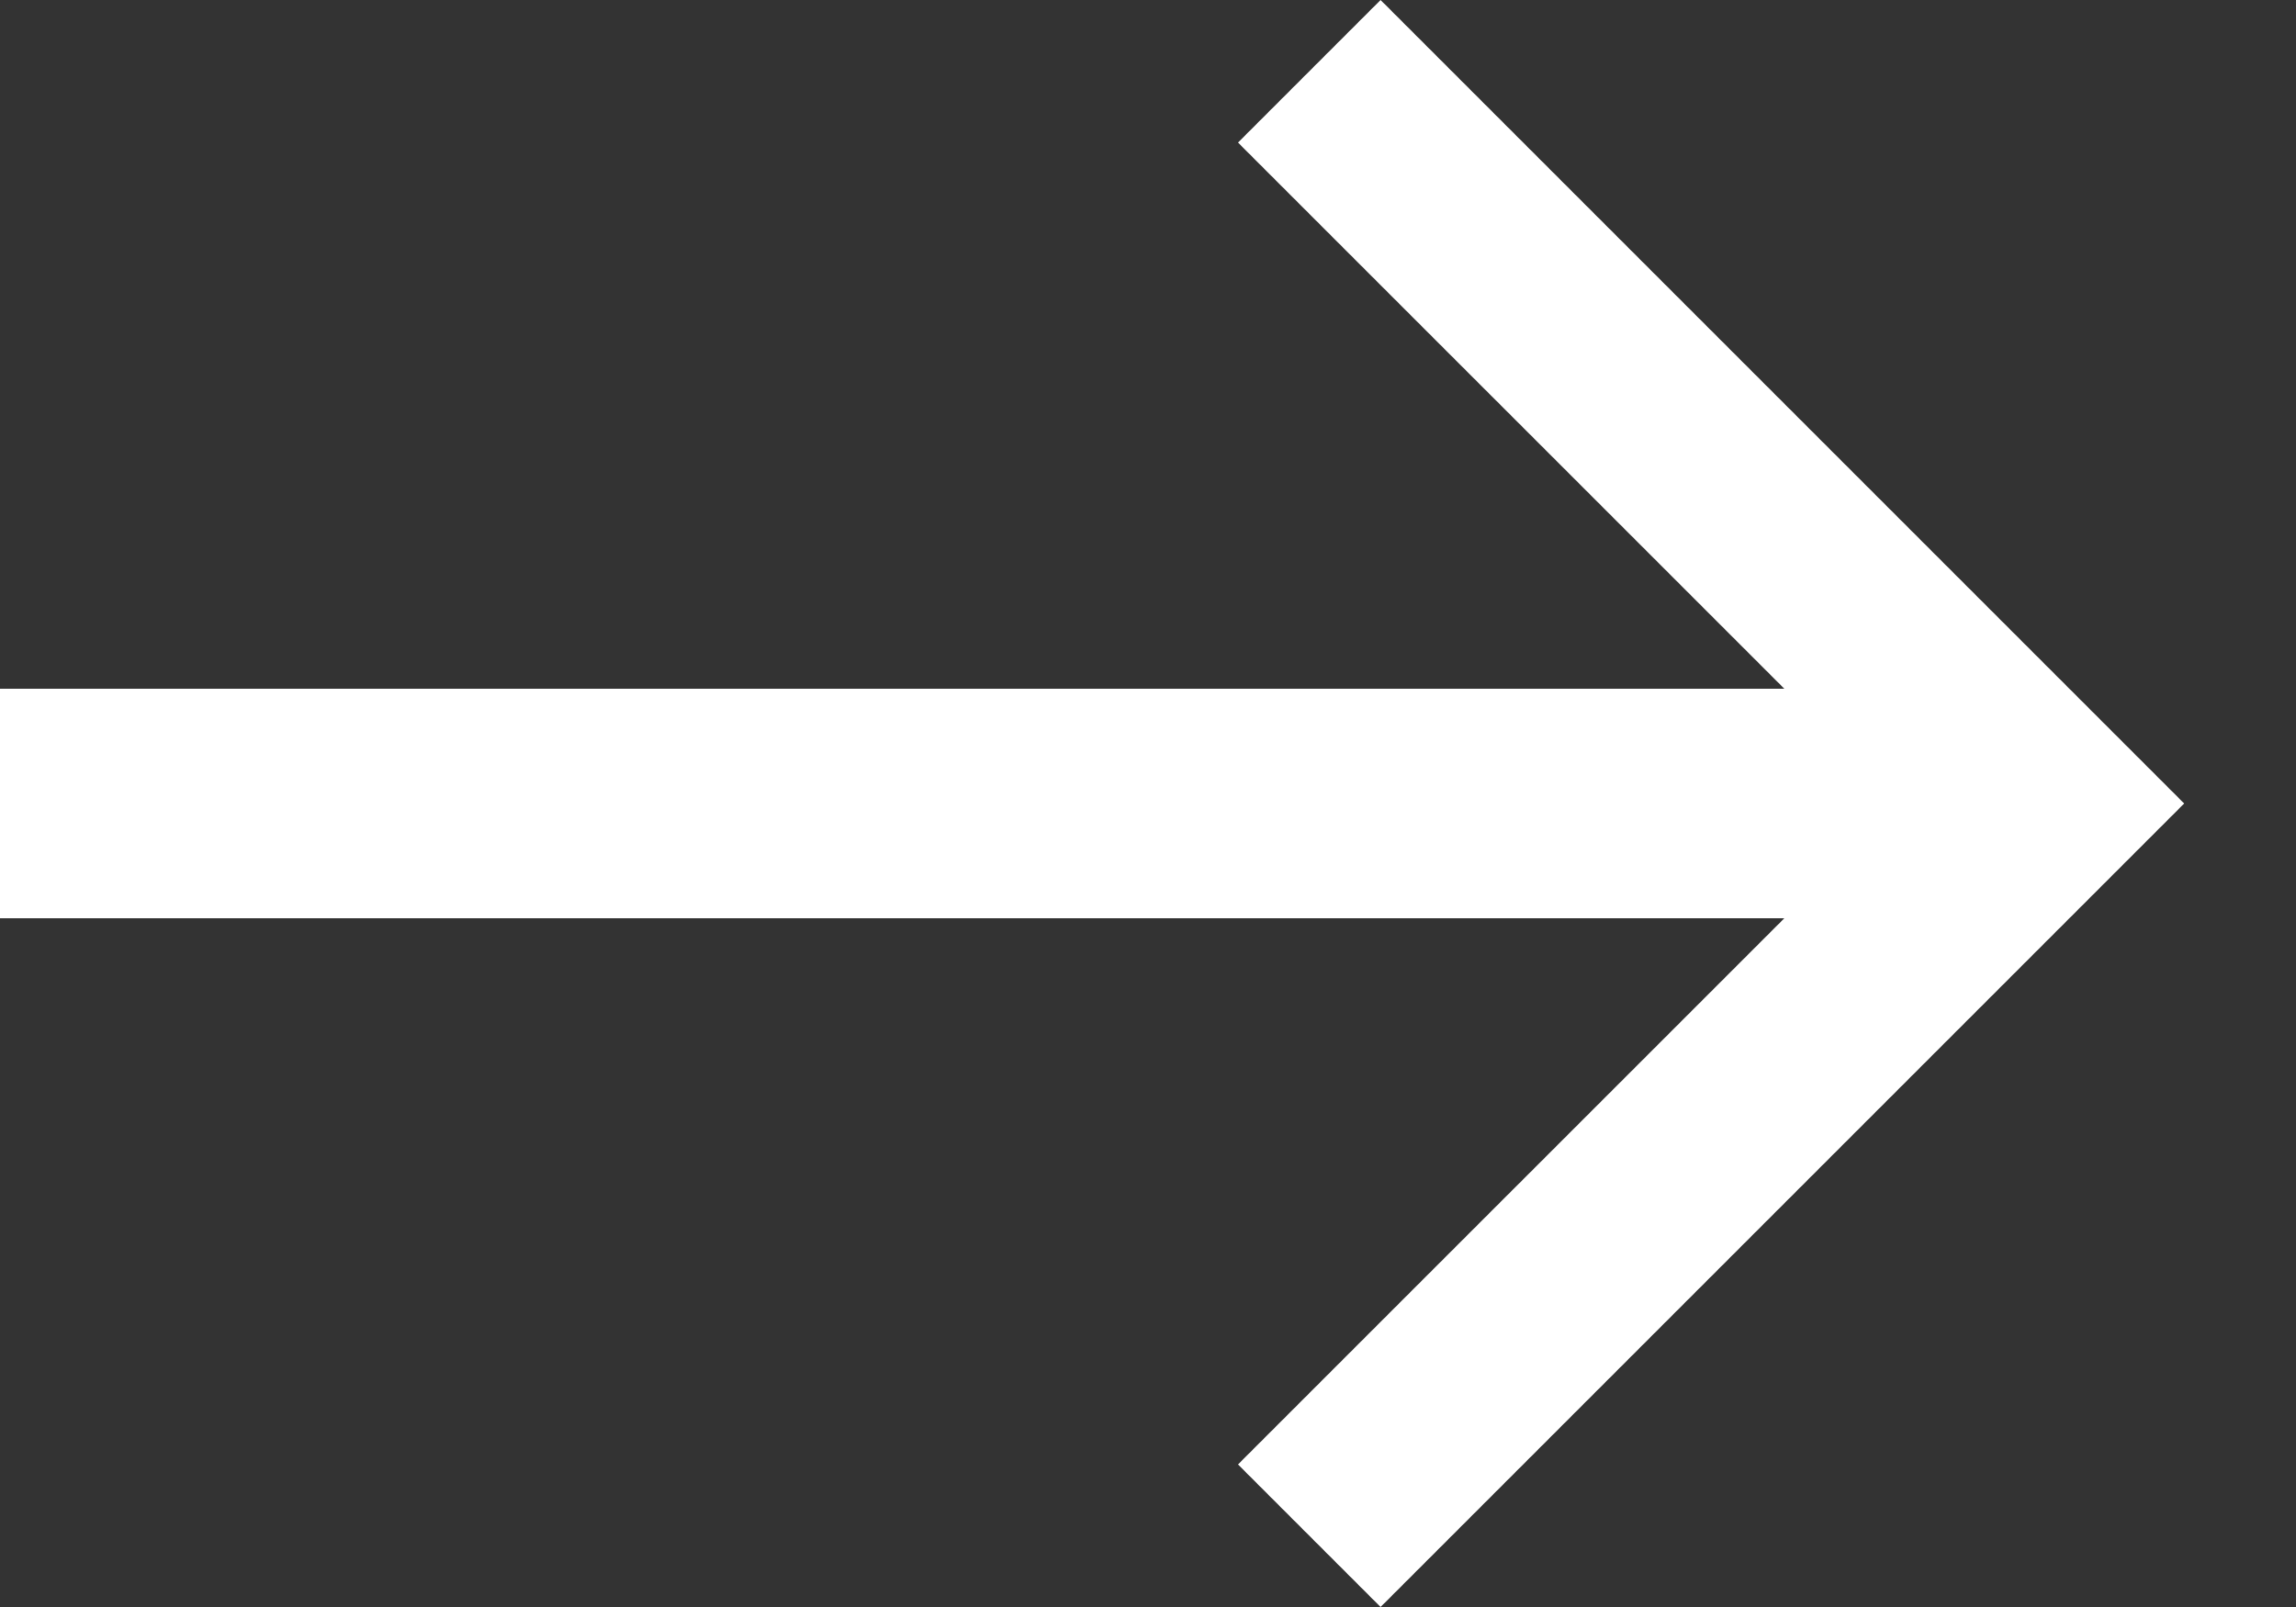 <svg width="20" height="14" viewBox="0 0 20 14" fill="none" xmlns="http://www.w3.org/2000/svg">
<rect x="0" y="0" width="20" height="14" fill="#333333" stroke="none"/>
<path fill-rule="evenodd" clip-rule="evenodd" d="M10.784 12.758L12.026 14L19.026 7L12.026 0L10.784 1.242L16.543 7L10.784 12.758Z" fill="white"/>
<rect y="6" width="18" height="2" fill="white"/>
</svg>
